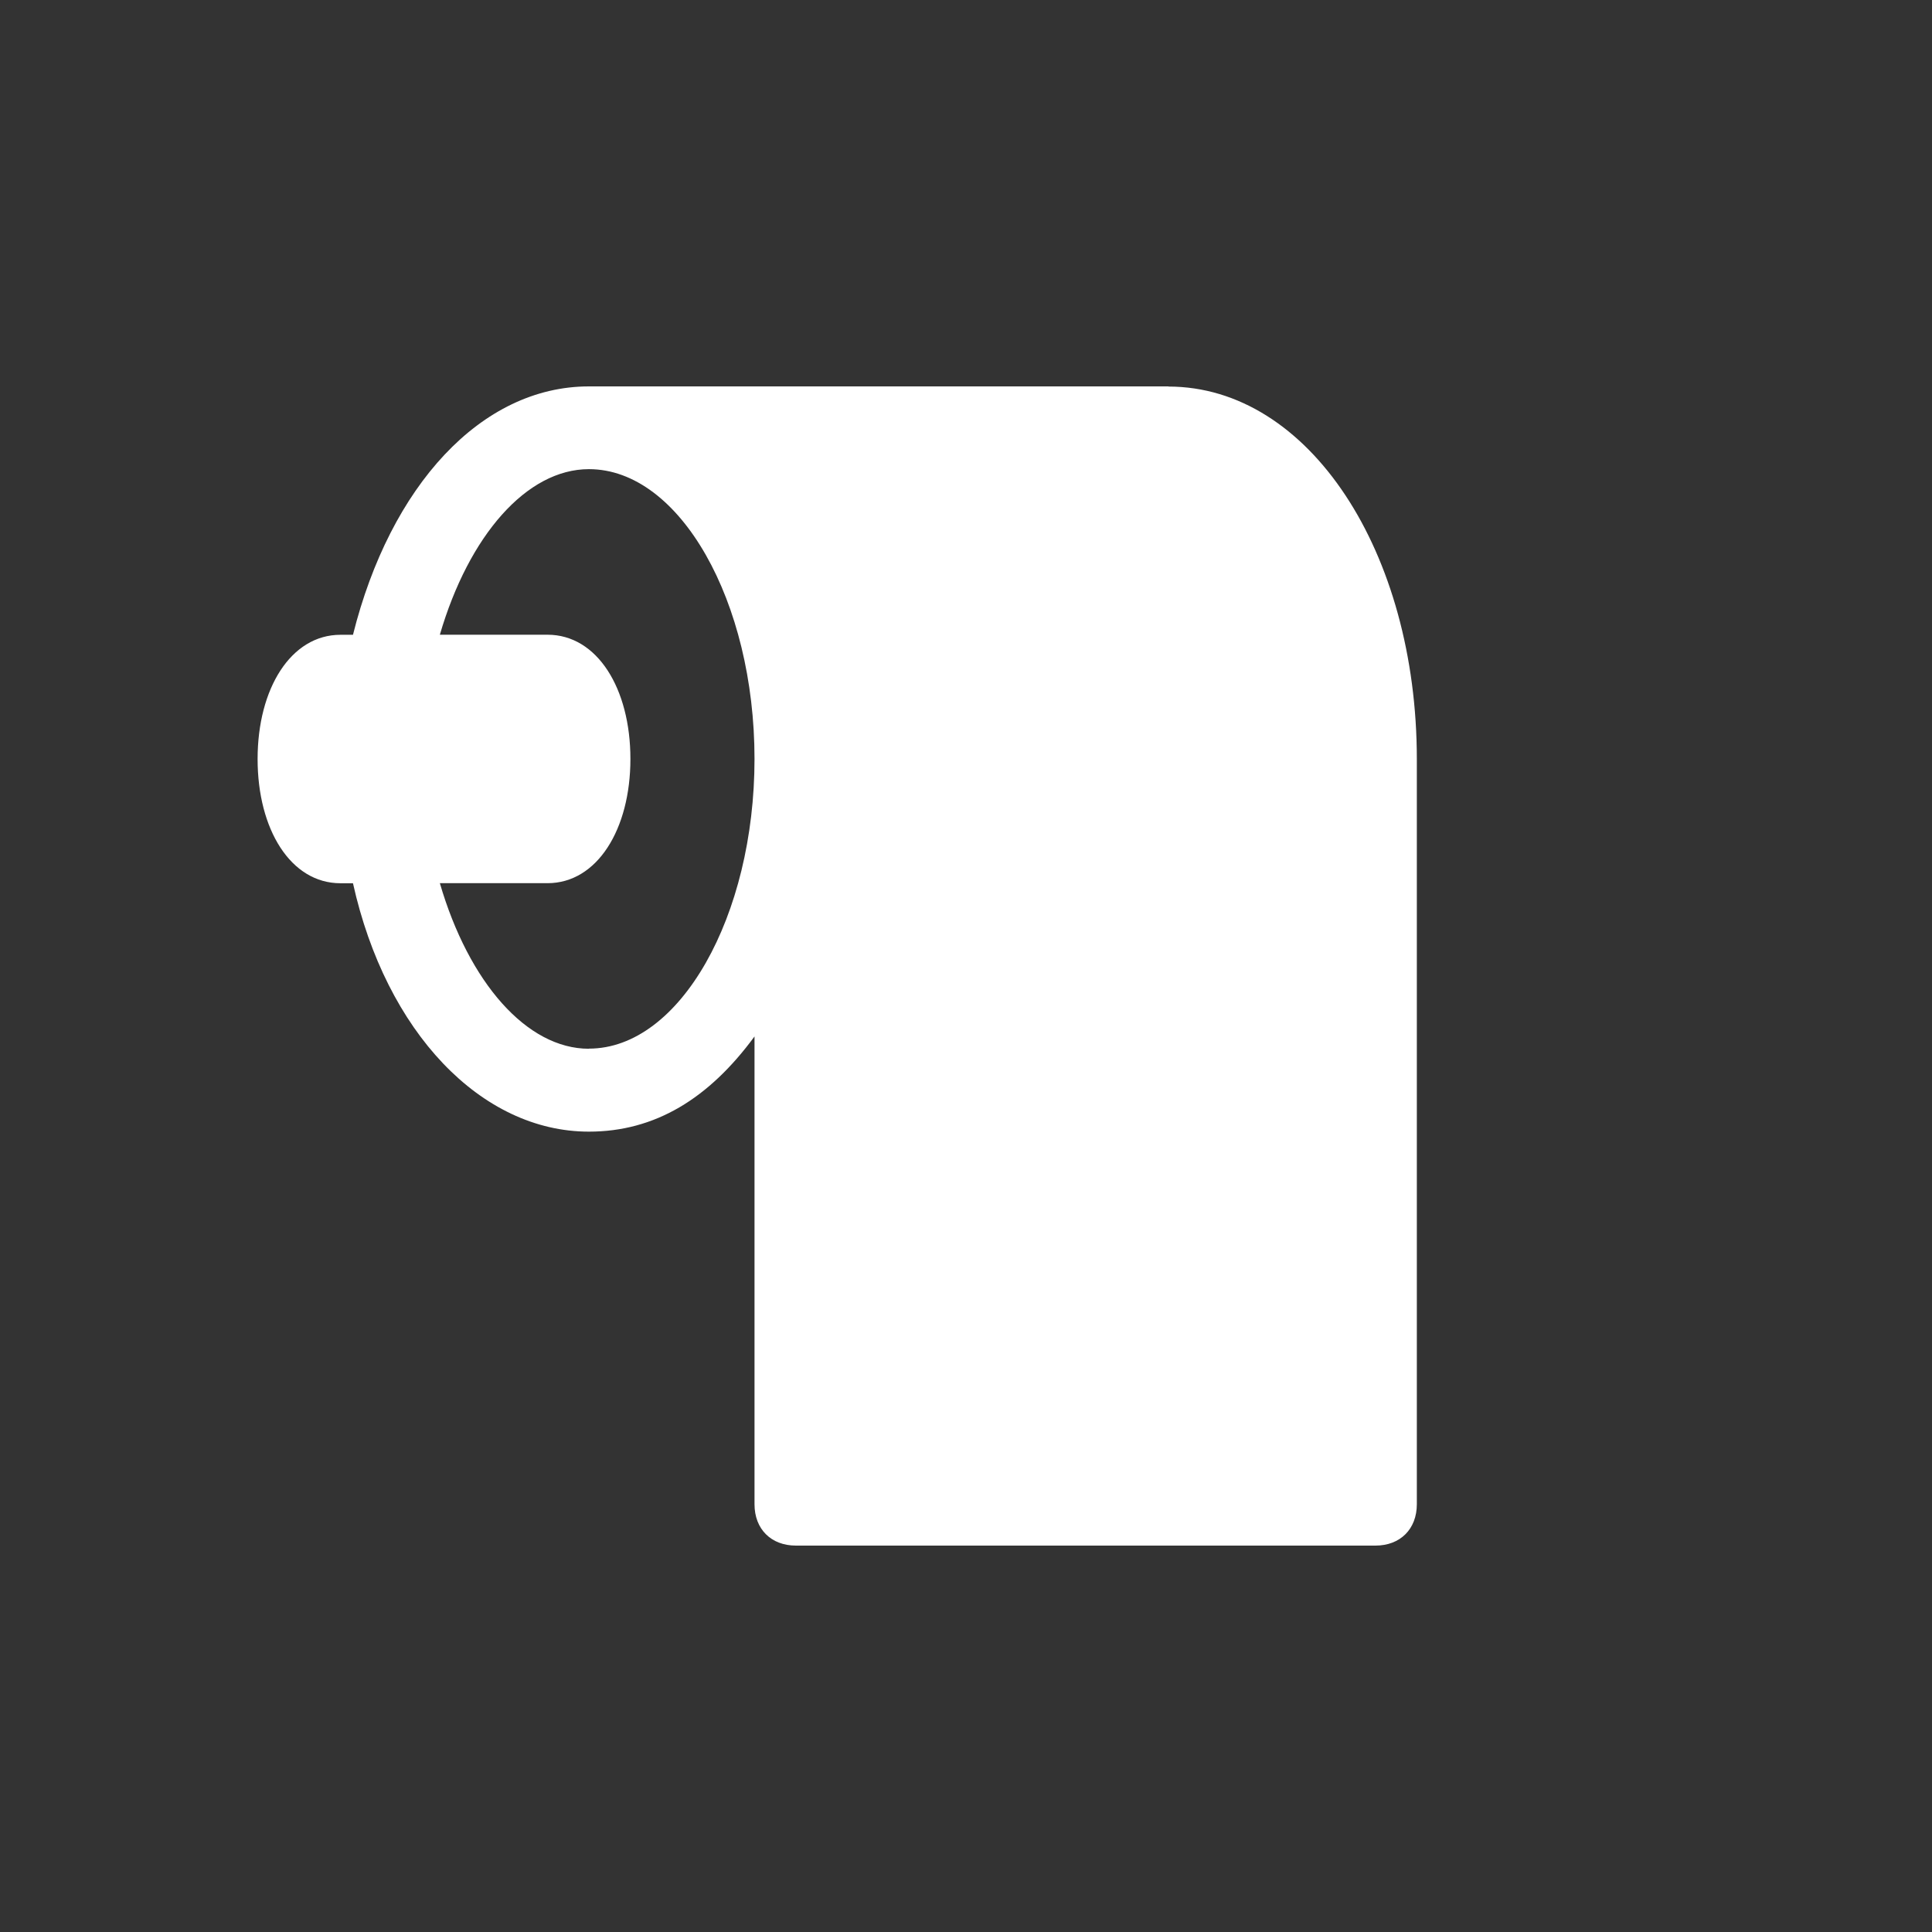 <svg fill="none" height="60" viewBox="0 0 60 60" width="60" xmlns="http://www.w3.org/2000/svg"><rect x="0" y="0" width="60" height="60" fill="#333333" stroke="none"/><path d="m36.288 12h-17.999c-3.344 0-6.17 3.086-7.327 7.714h-.388c-1.541 0-2.574 1.672-2.574 3.858s1.028 3.858 2.574 3.858h.388c1.028 4.628 3.983 7.714 7.327 7.714 2.055 0 3.727-1.028 5.143-2.956v14.528c0 .77.514 1.284 1.285 1.284h17.999c.77 0 1.285-.514 1.285-1.284v-23.139c0-6.427-3.344-11.572-7.715-11.572zm-17.999 20.57c-1.928 0-3.727-2.055-4.629-5.142h3.344c1.541 0 2.574-1.672 2.574-3.858s-1.028-3.858-2.574-3.858h-3.344c.902-3.086 2.699-5.142 4.629-5.142 2.83 0 5.143 4.114 5.143 8.998s-2.316 8.998-5.143 8.998z" fill="#fff"/></svg>